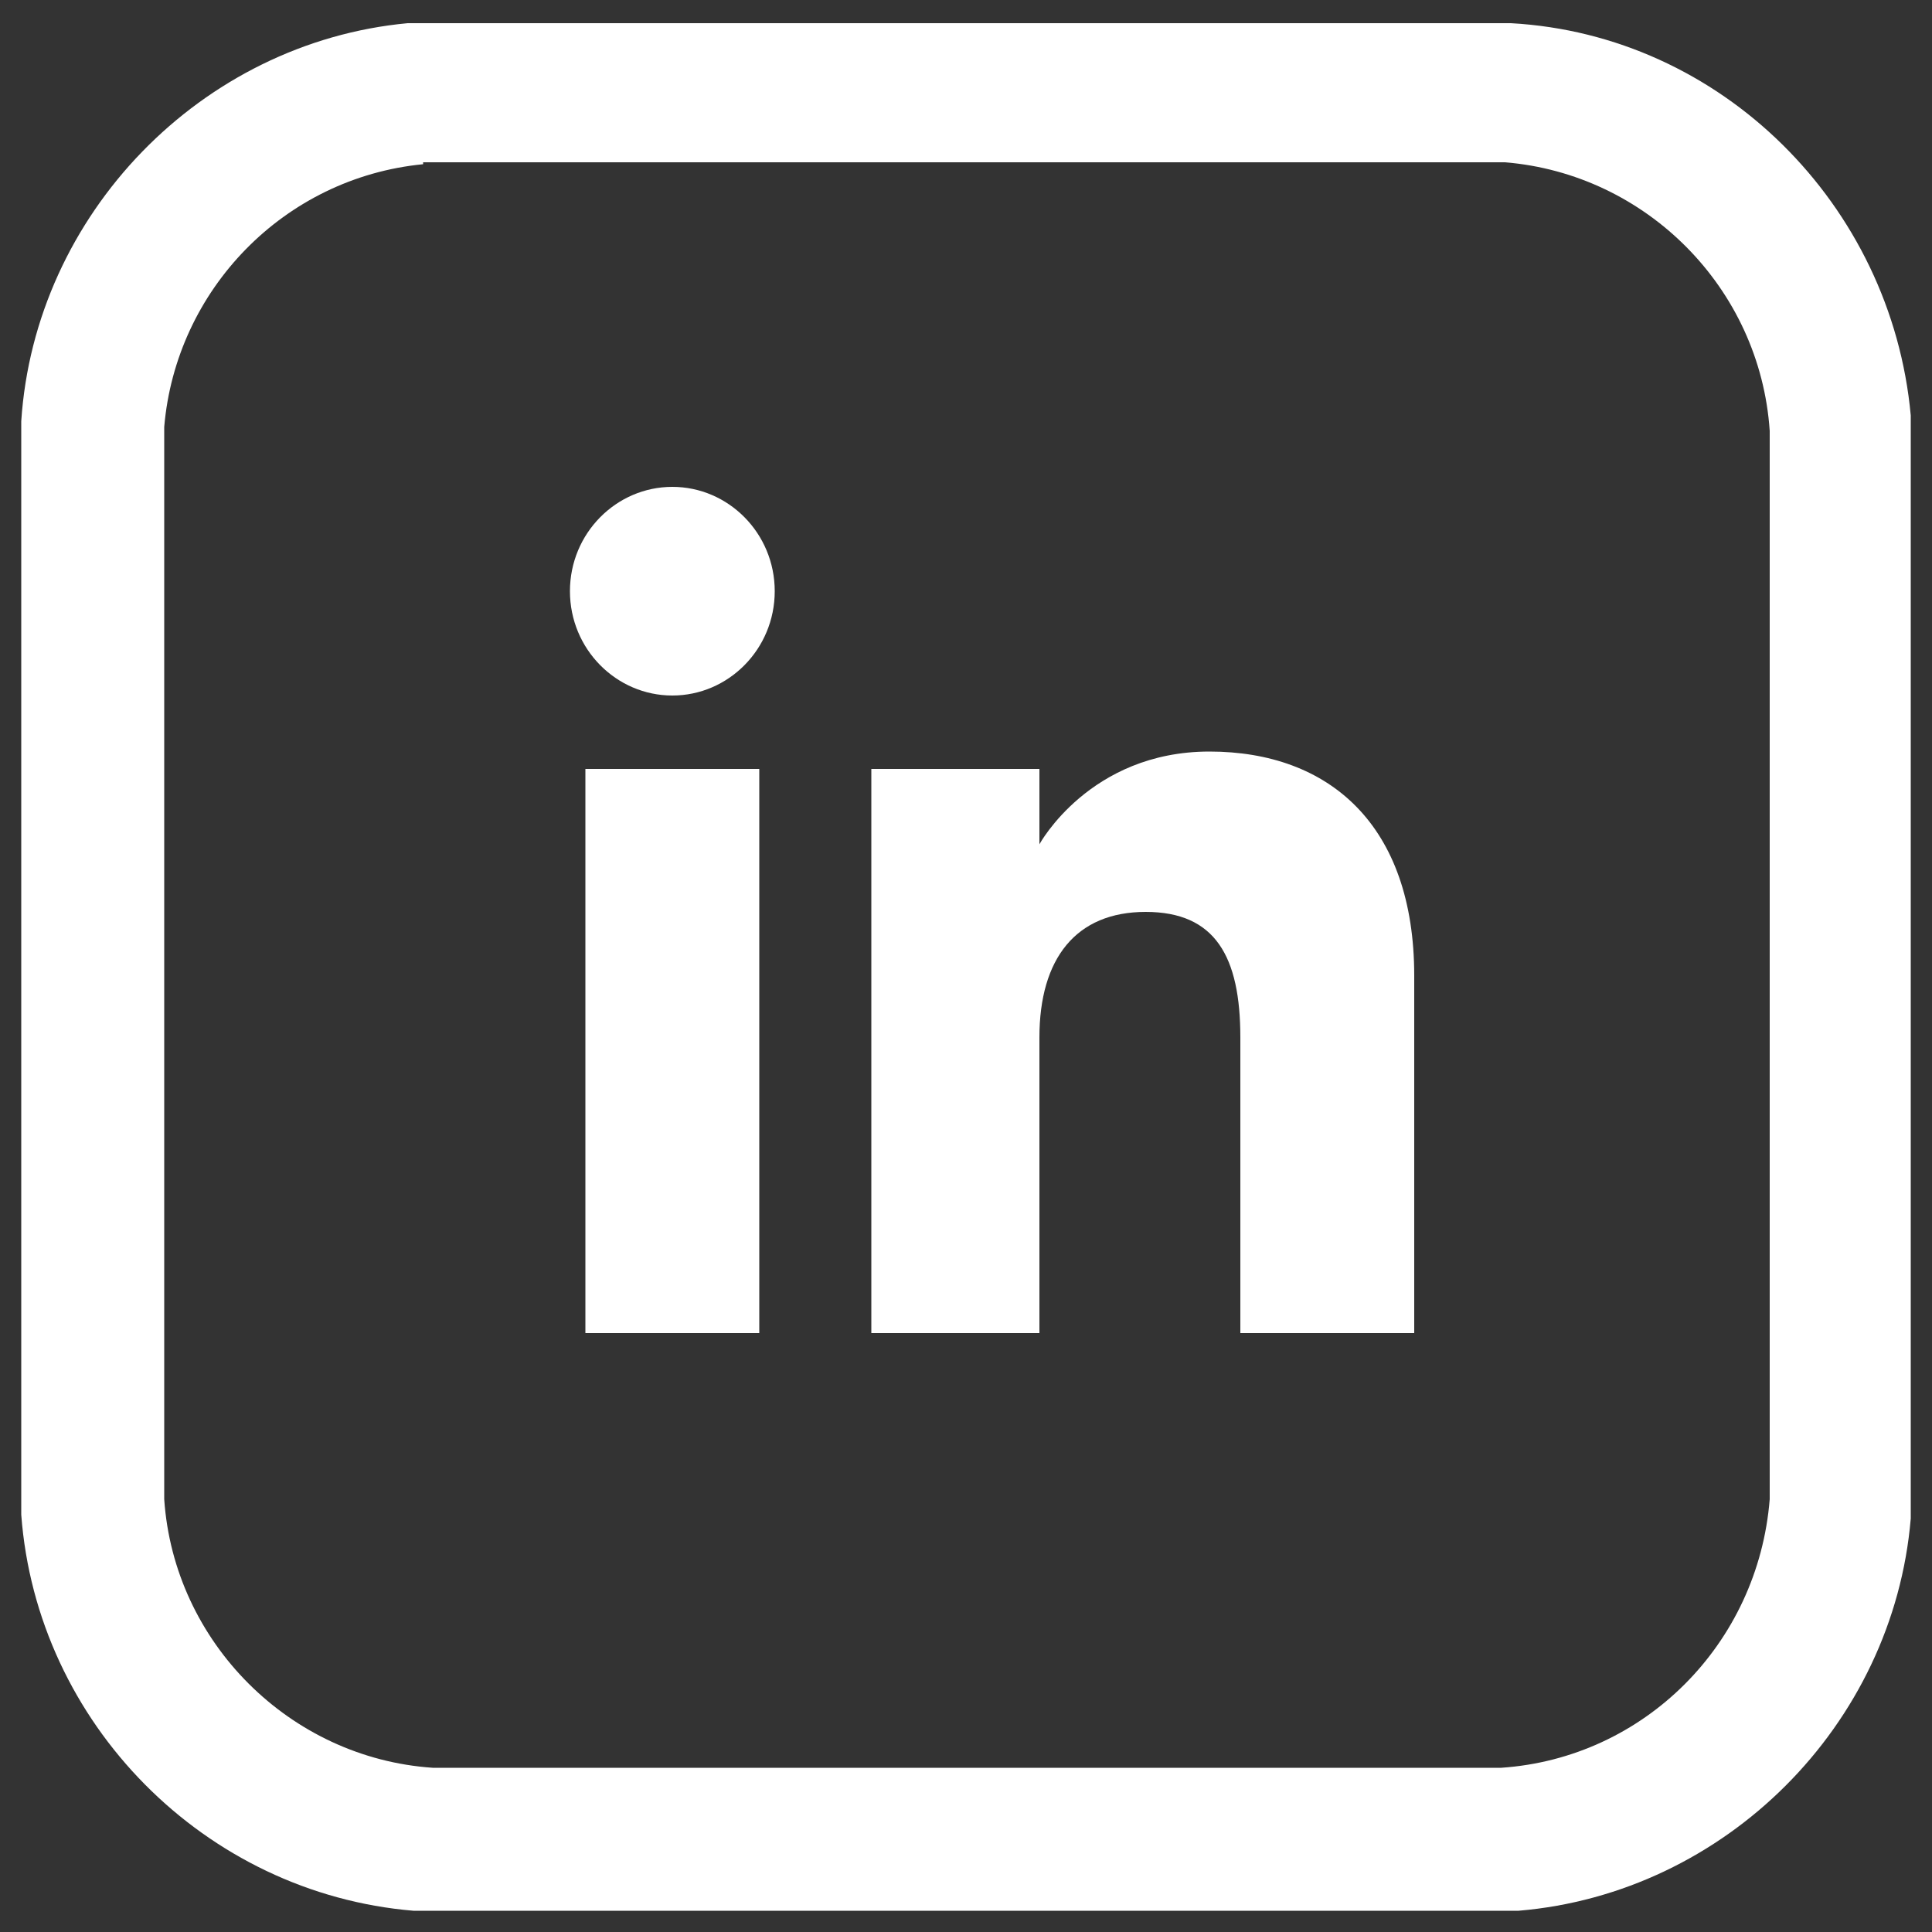<?xml version="1.0" encoding="UTF-8"?>
<svg id="Layer_1" xmlns="http://www.w3.org/2000/svg" xmlns:xlink="http://www.w3.org/1999/xlink" version="1.1" viewBox="0 0 100 100">
  <rect x="0" y="0" width="100" height="100" fill="#333333" stroke="none"/>
  <!-- Generator: Adobe Illustrator 29.8.1, SVG Export Plug-In . SVG Version: 2.1.1 Build 2)  -->
  <defs>
    <style>
      .st0 {
        fill: none;
      }

      .st1 {
        fill: #fff;
      }

      .st2 {
        clip-path: url(#clippath);
      }
    </style>
    <clipPath id="clippath">
      <rect class="st0" x="1.1" y="1.1" width="97.8" height="97.8"/>
    </clipPath>
  </defs>
  <rect class="st1" x="30.3" y="39.8" width="9" height="29.2"/>
  <g class="st2">
    <path class="st1" d="M34.8,36c2.9,0,5.3-2.4,5.3-5.4s-2.4-5.4-5.3-5.4-5.3,2.4-5.3,5.4,2.4,5.4,5.3,5.4"/>
    <path class="st1" d="M53.8,53.7c0-4.1,1.9-6.5,5.5-6.5s4.9,2.3,4.9,6.5v15.3h9v-18.5c0-7.8-4.4-11.6-10.6-11.6s-8.8,4.8-8.8,4.8v-3.9h-8.7v29.2h8.7v-15.3Z"/>
    <path class="st1" d="M21.9,8.5c-7.2.7-12.8,6.5-13.4,13.6v55.5c.5,7.4,6.5,13.4,13.9,13.9h55.3c7.4-.5,13.3-6.4,13.9-13.9V22.3c-.5-7.4-6.4-13.3-13.7-13.9H21.9ZM21.1,1.2h57.1c10.9.6,19.7,9.4,20.7,20.3v57.1c-.9,10.7-9.6,19.4-20.3,20.3H21.4c-10.8-.9-19.5-9.7-20.3-20.5V21.8C1.8,11.1,10.4,2.2,21.1,1.2"/>
  </g>
</svg>